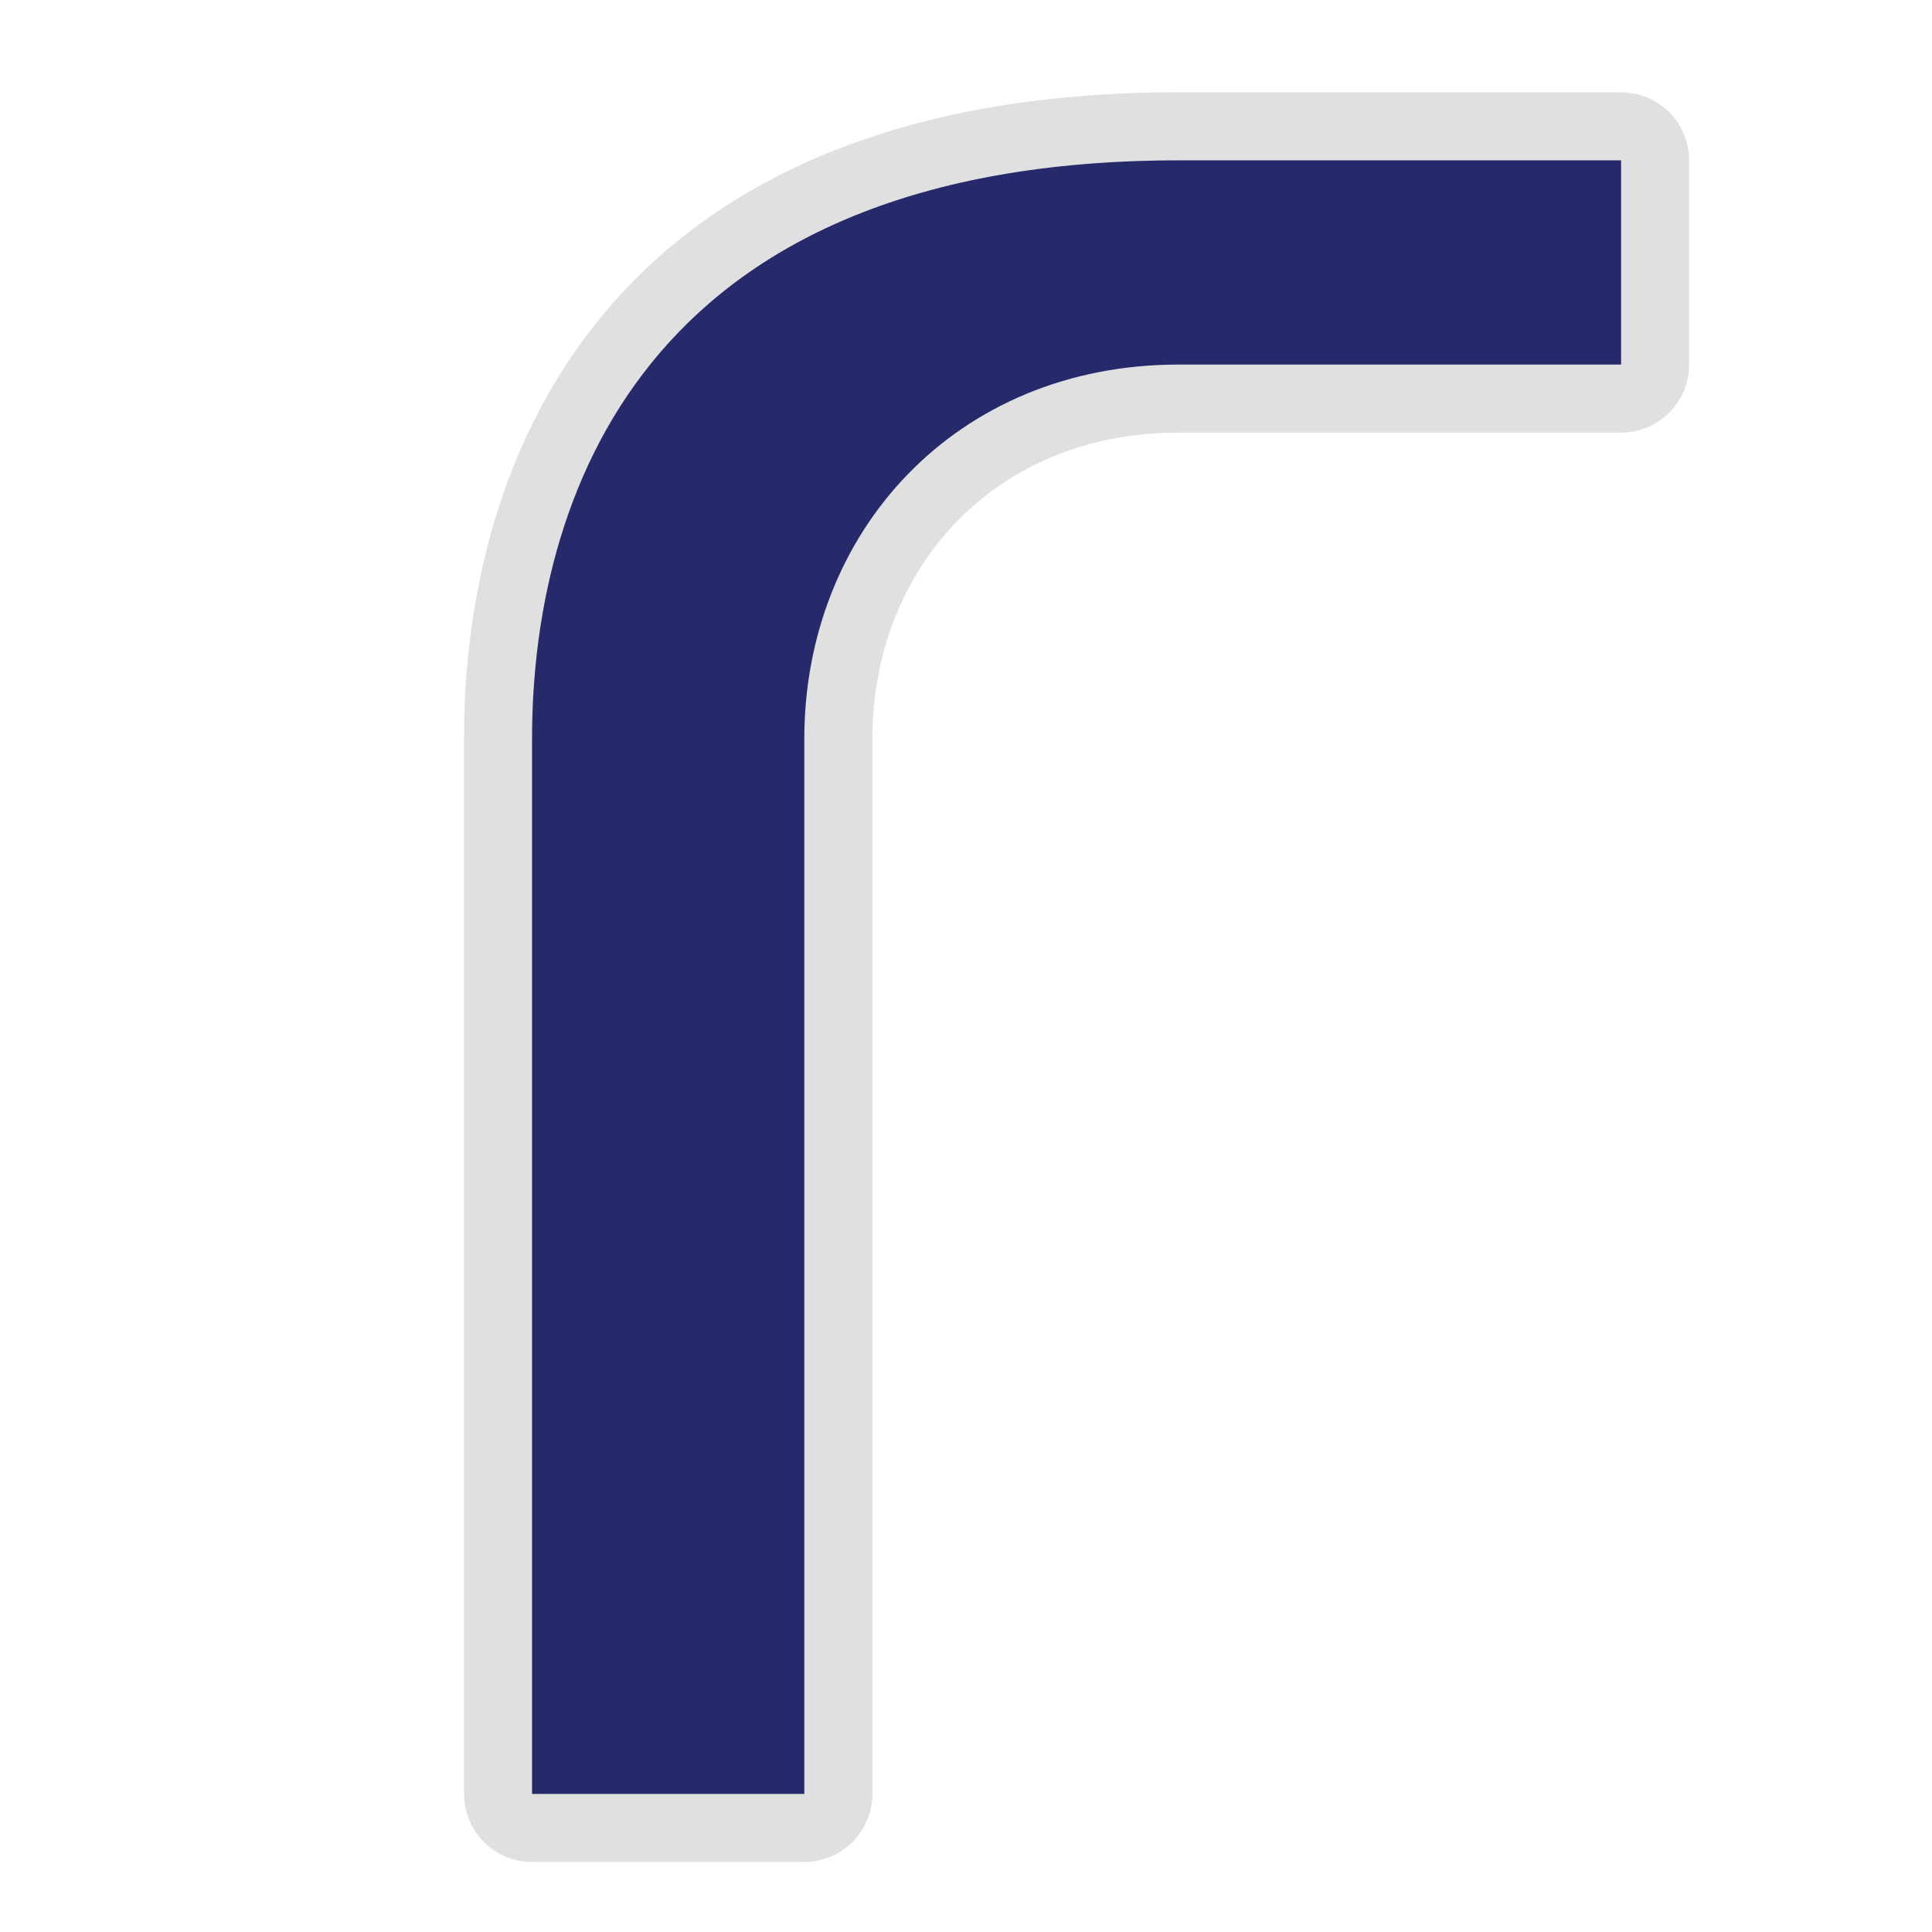 <svg width="256" height="256" viewBox="0 0 256 256" fill="none" xmlns="http://www.w3.org/2000/svg">
<g clip-path="url(#clip0_5035_202)">
<path fill-rule="evenodd" clip-rule="evenodd" d="M156.18 52.815C129.123 52.815 111.084 73.004 111.084 97.91V237.706C111.084 240.196 109.065 242.215 106.575 242.215H70.499C68.008 242.215 65.989 240.196 65.989 237.706V97.91C65.989 61.834 84.027 16.738 156.18 16.738L214.804 16.738C217.294 16.738 219.313 18.757 219.313 21.248V48.305C219.313 50.796 217.294 52.815 214.804 52.815H156.18Z" fill="#26296A" stroke="#E0E0E0" stroke-width="9.019"/>
</g>
<defs>
<clipPath id="clip0_5035_202">
<rect width="256" height="256" fill="white"/>
</clipPath>
</defs>
</svg>
